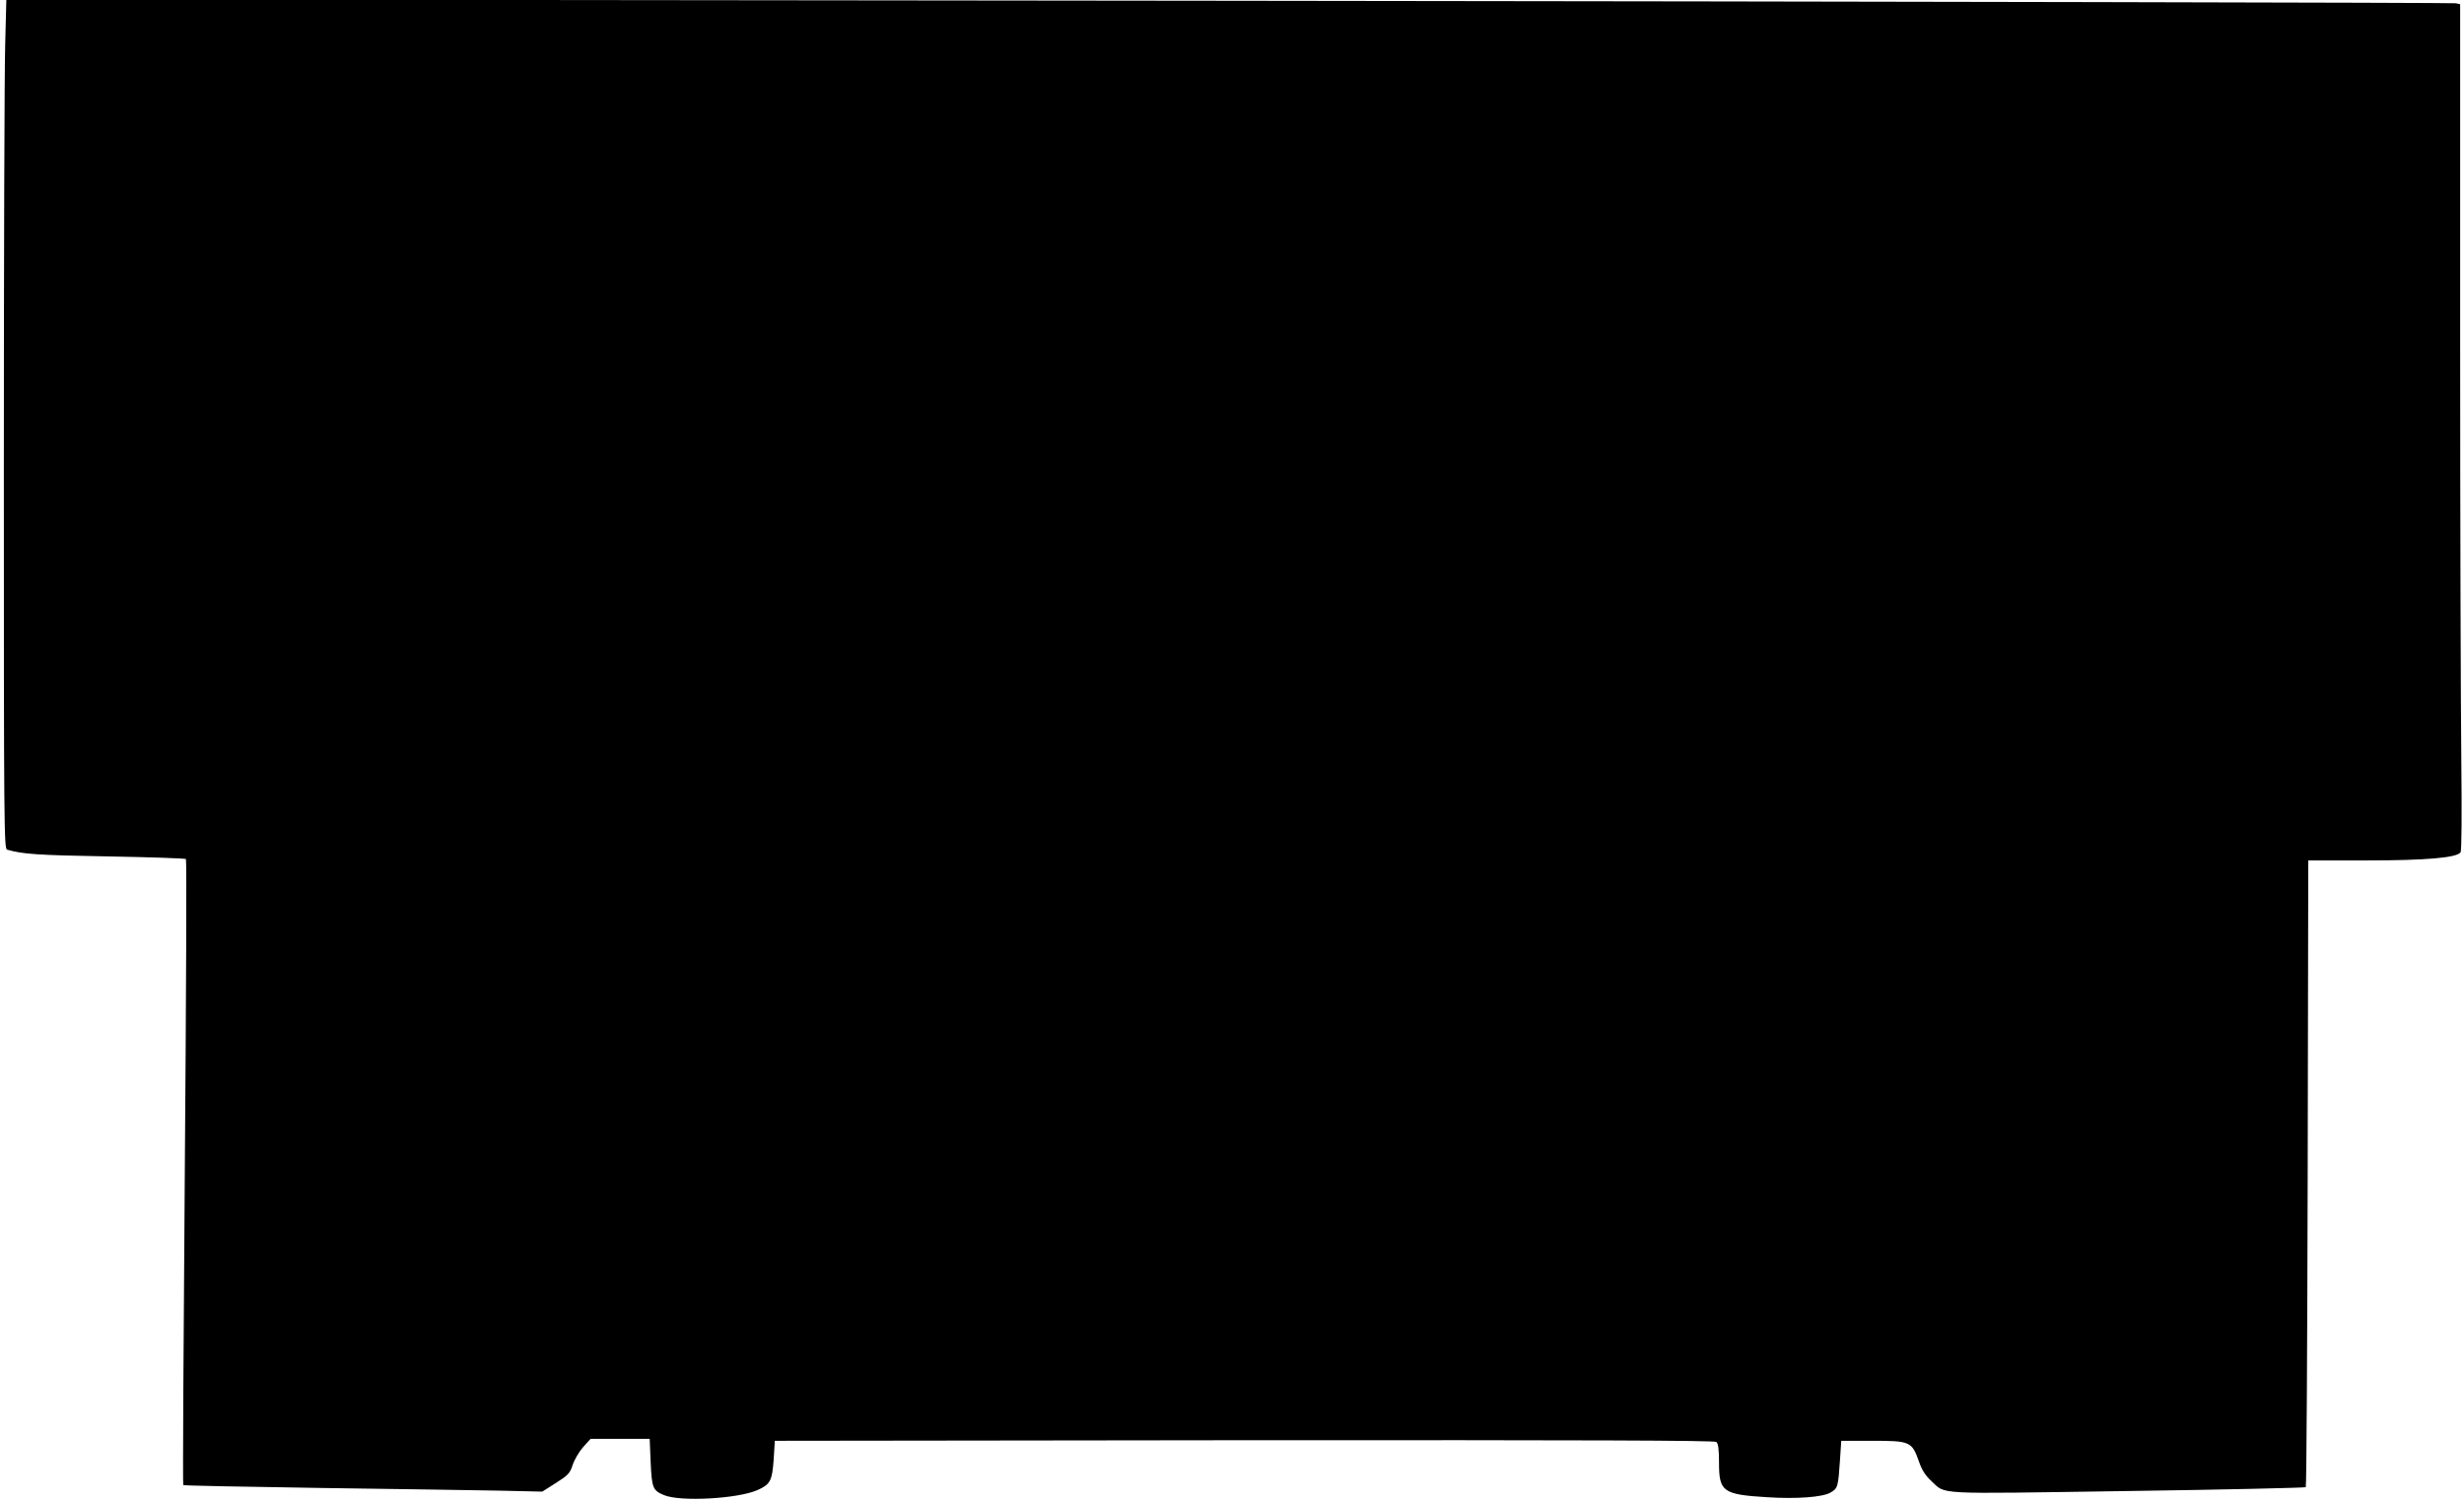 <?xml version="1.0" standalone="no"?>
<!DOCTYPE svg PUBLIC "-//W3C//DTD SVG 20010904//EN"
 "http://www.w3.org/TR/2001/REC-SVG-20010904/DTD/svg10.dtd">
<svg version="1.0" xmlns="http://www.w3.org/2000/svg"
 width="1280pt" height="780pt" viewBox="0 0 1280 780"
 preserveAspectRatio="xMidYMid meet">
<g transform="translate(0,780) scale(0.1,-0.1)"
fill="#000000" stroke="none">
<path d="M27 7569 c-4 -129 -7 -1121 -7 -2206 0 -1869 1 -1972 17 -1977 78
-23 159 -29 520 -35 221 -4 405 -10 409 -14 4 -4 1 -736 -6 -1627 -7 -891 -11
-1622 -8 -1625 2 -3 324 -9 714 -15 390 -5 809 -12 930 -14 l221 -5 71 45 c63
40 73 50 87 94 9 27 33 68 54 92 l39 43 153 0 154 0 5 -121 c6 -133 11 -147
69 -171 85 -36 384 -19 486 26 67 30 76 48 84 158 l6 98 2439 3 c1795 1 2442
-1 2452 -9 10 -8 14 -39 14 -109 0 -149 20 -164 248 -178 154 -10 290 0 331
24 38 22 40 30 49 164 l7 105 162 0 c195 0 205 -4 241 -106 16 -47 34 -74 64
-102 80 -73 -3 -68 1018 -53 506 7 924 17 928 20 4 4 8 739 10 1632 l3 1624
302 0 c310 0 469 14 489 42 6 8 7 204 4 483 -3 259 -6 1247 -6 2196 l0 1727
-22 5 c-13 3 -2881 9 -6374 13 l-6351 7 -6 -234z"/>
</g>
</svg>
